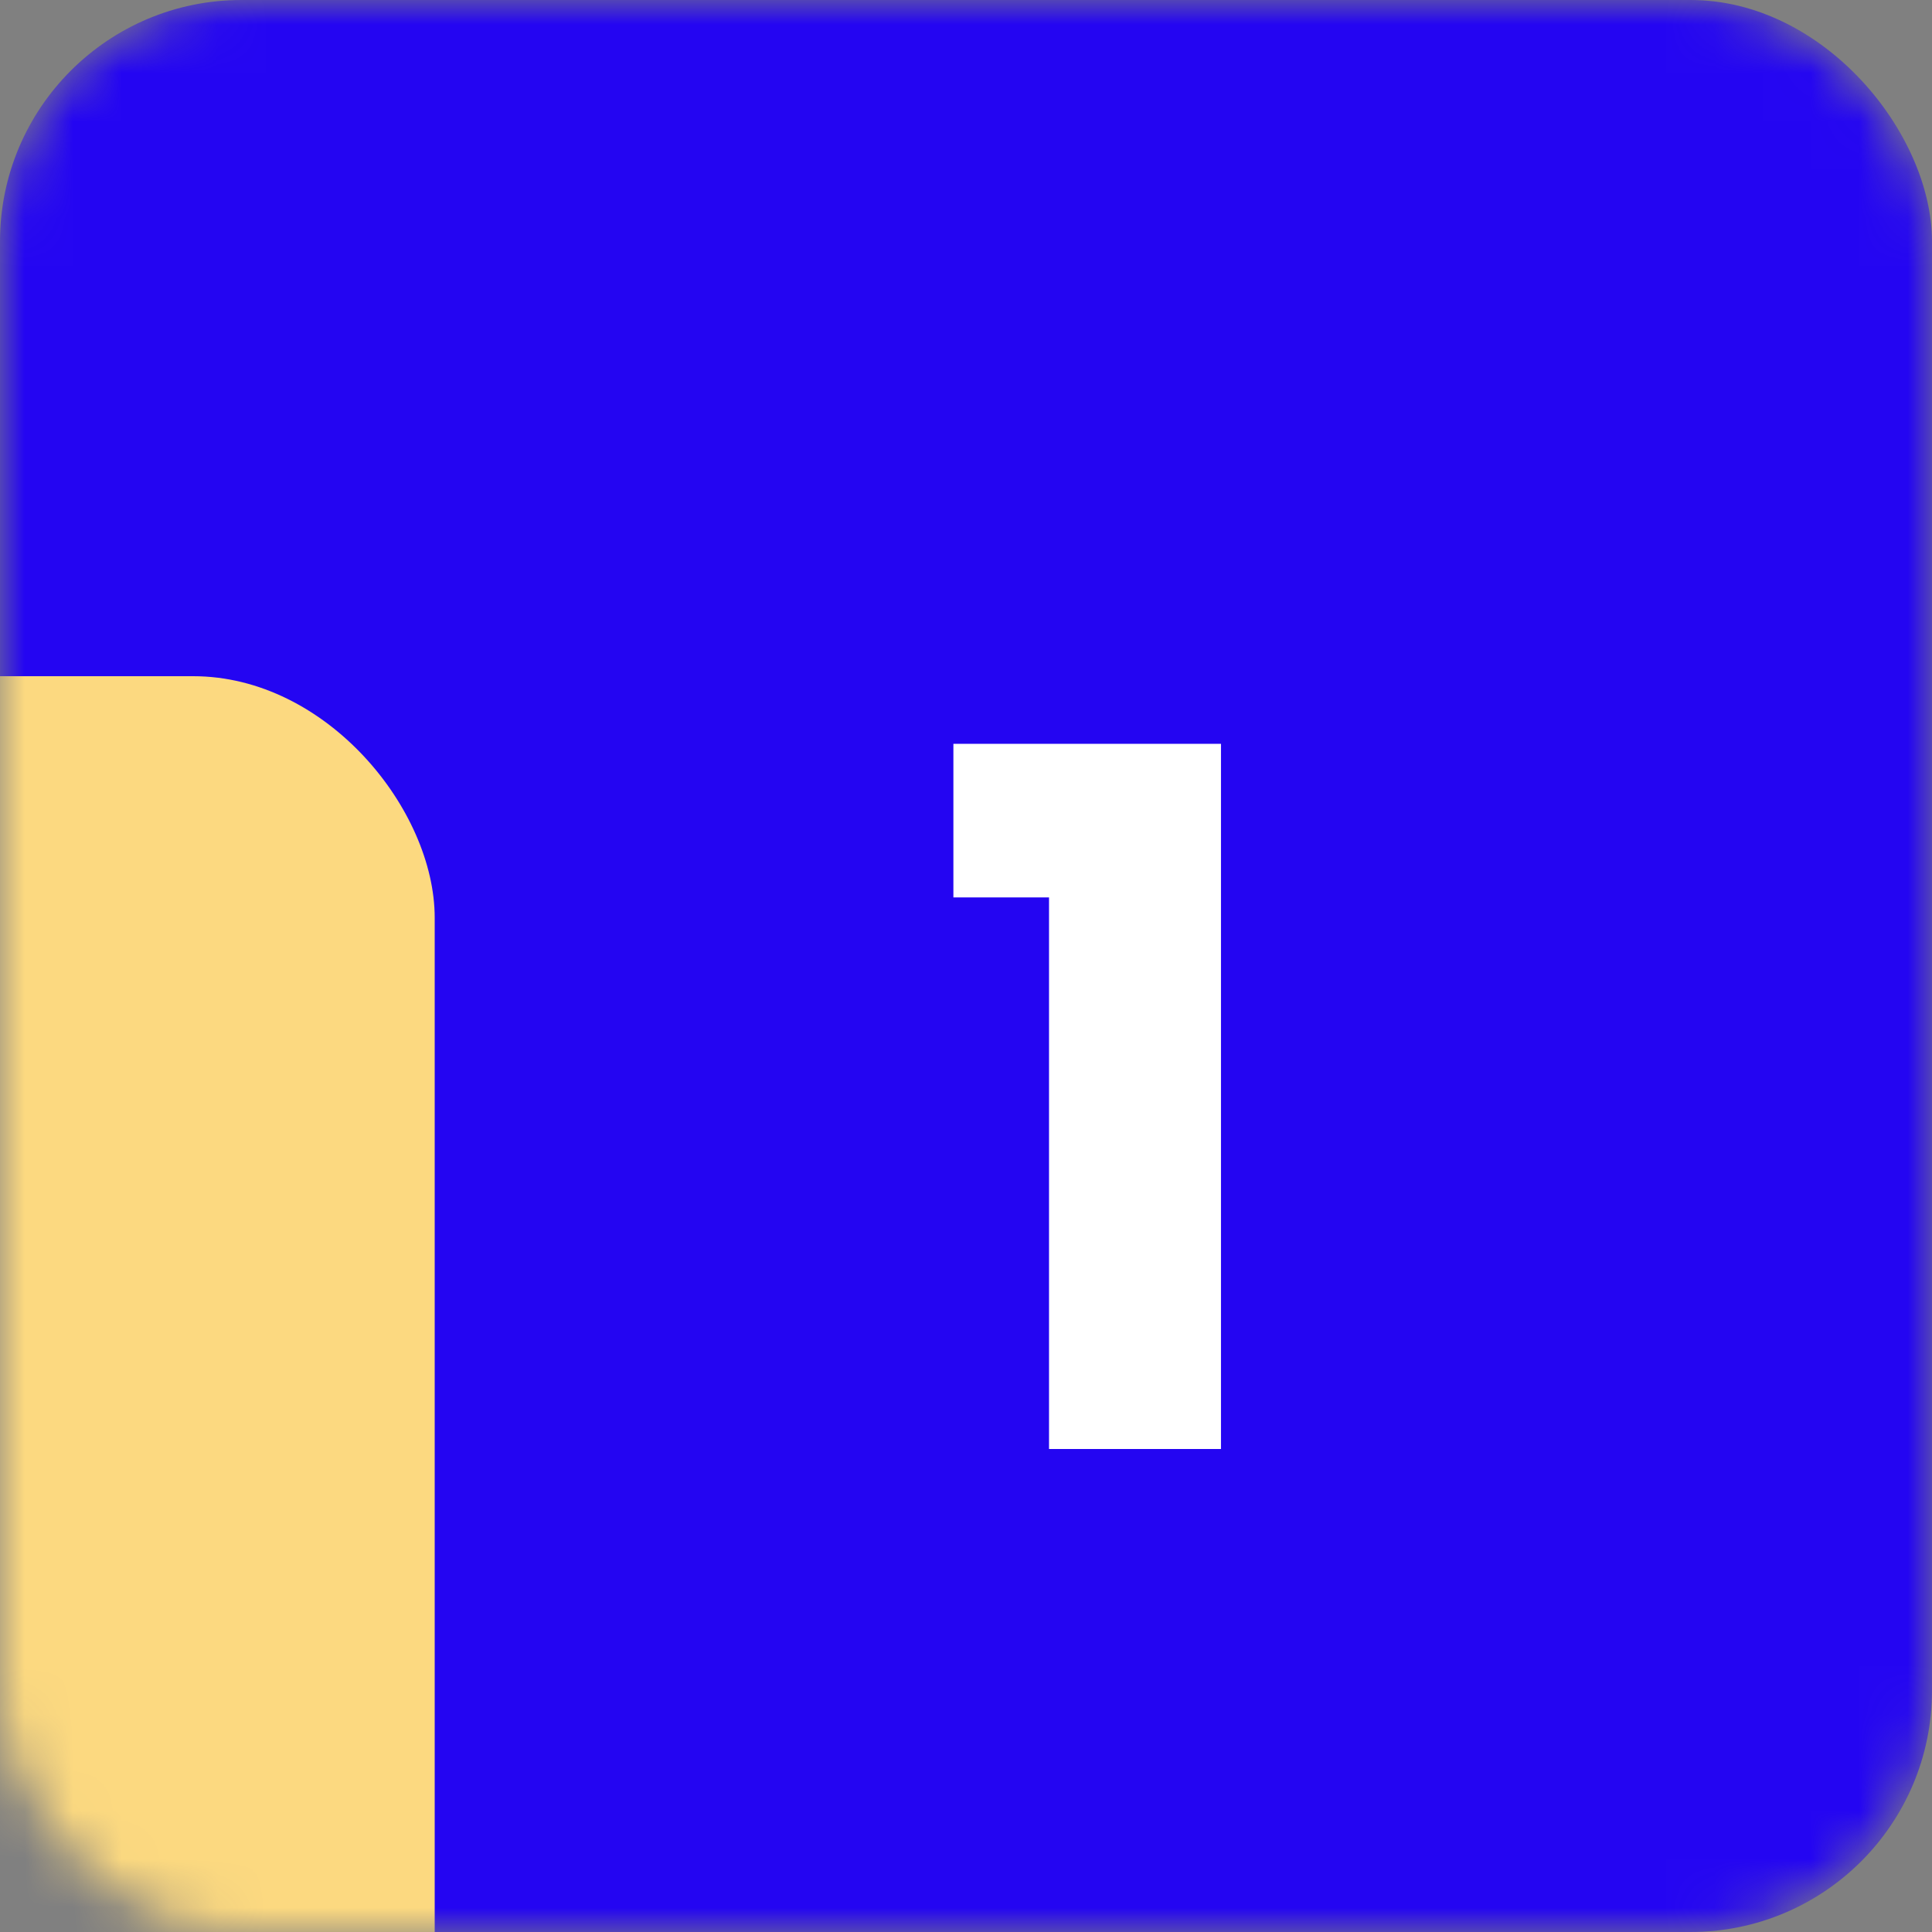 <svg width="40" height="40" viewBox="0 0 40 40" fill="none" xmlns="http://www.w3.org/2000/svg">
<rect x="0" y="0" width="40" height="40" fill="#808080" stroke="none"/>
<mask id="mask0_109_366" style="mask-type:alpha" maskUnits="userSpaceOnUse" x="0" y="0" width="40" height="40">
<rect width="40" height="40" rx="5" fill="#2405F2"/>
</mask>
<g mask="url(#mask0_109_366)">
<rect width="40" height="40" rx="5" fill="#2405F2"/>
<rect x="-31" y="14" width="40" height="40" rx="5" fill="#FCD980"/>
</g>
<path d="M19.739 18.58V15.4H25.279V30H21.719V18.58H19.739Z" fill="white"/>
</svg>
